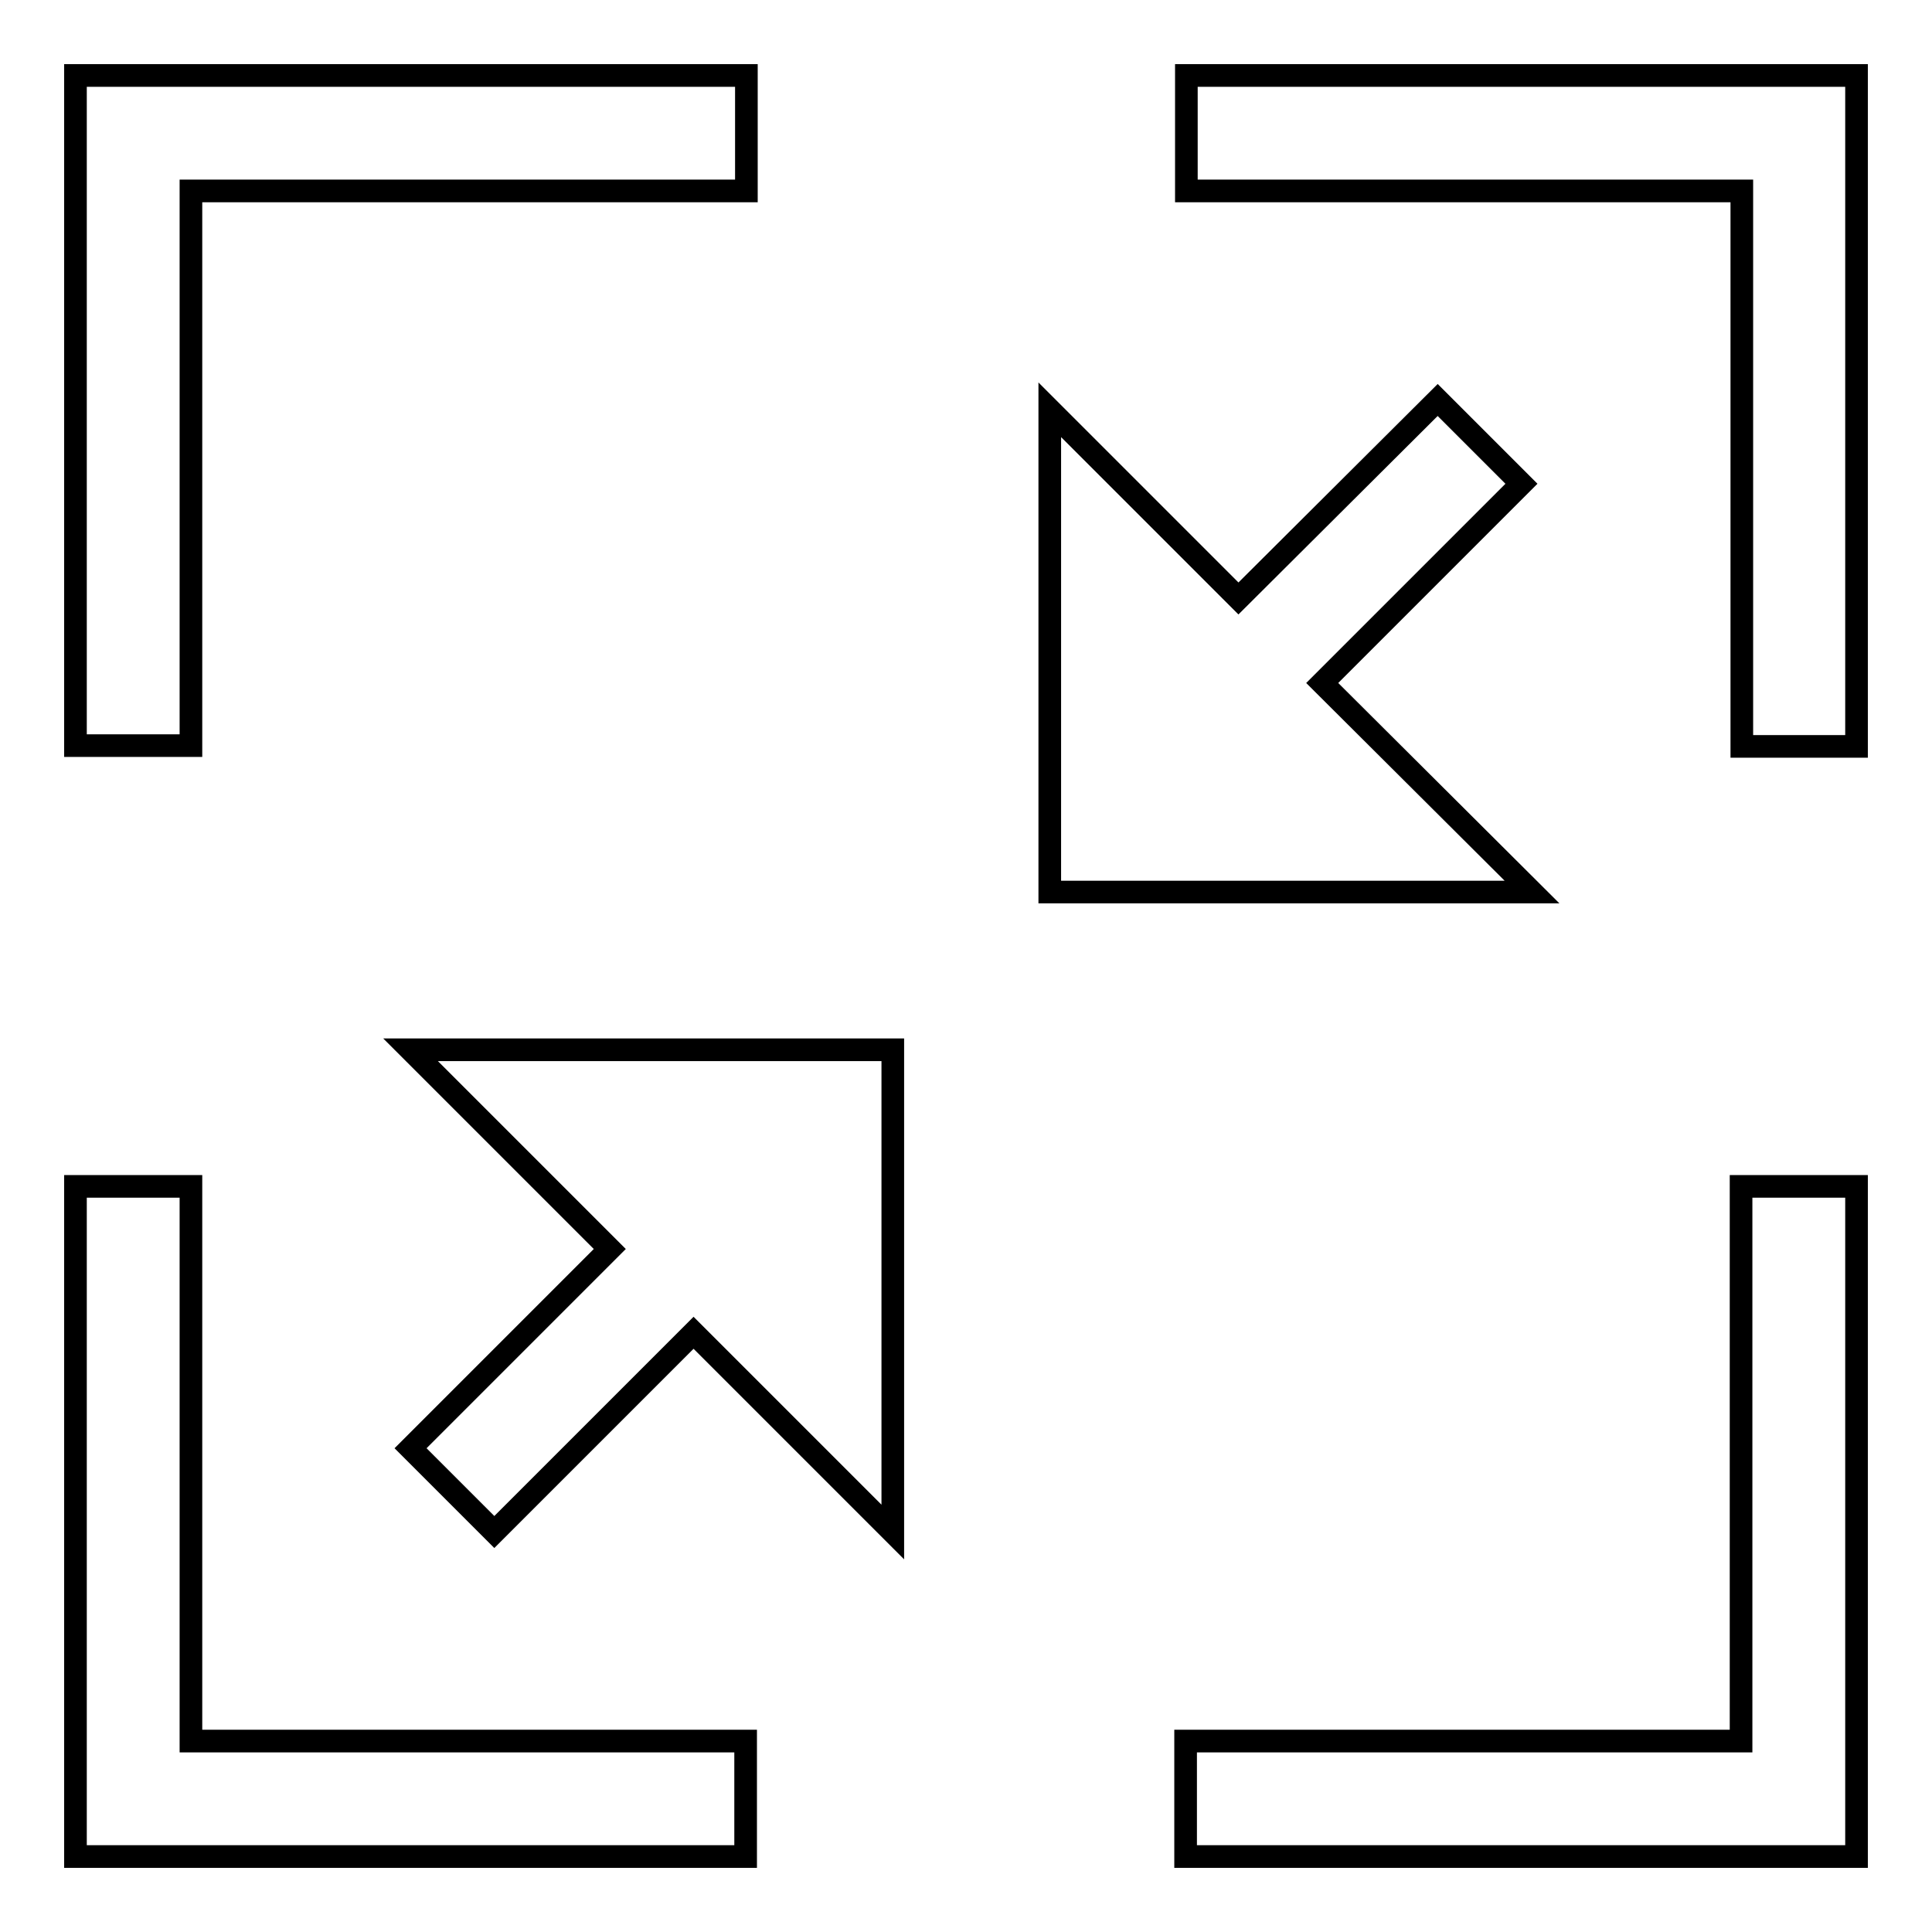 <?xml version="1.0" encoding="utf-8"?>
<!-- Svg Vector Icons : http://www.onlinewebfonts.com/icon -->
<!DOCTYPE svg PUBLIC "-//W3C//DTD SVG 1.1//EN" "http://www.w3.org/Graphics/SVG/1.1/DTD/svg11.dtd">
<svg version="1.1" xmlns="http://www.w3.org/2000/svg" xmlns:xlink="http://www.w3.org/1999/xlink" x="0px" y="0px" viewBox="0 0 256 256" enable-background="new 0 0 256 256" xml:space="preserve">
<g><g><path stroke-width="3" fill-opacity="0" stroke="#000000"  d="M175.2,90.5l26.4-26.4l-11.1-11.1l-26.4,26.3l-25-25v63.9H203L175.2,90.5z M80.8,165.5l-26.4,26.4L65.5,203l26.4-26.4l26.4,26.4v-63.9H54.4L80.8,165.5z M25.3,157.2H10V246h88.8v-15.3H25.3V157.2z M25.3,25.3h73.6V10H10v88.8h15.3V25.3z M230.7,230.7h-73.6V246H246v-88.8h-15.3V230.7z M157.2,10v15.3h73.6v73.6H246V10H157.2z"/></g></g>
</svg>